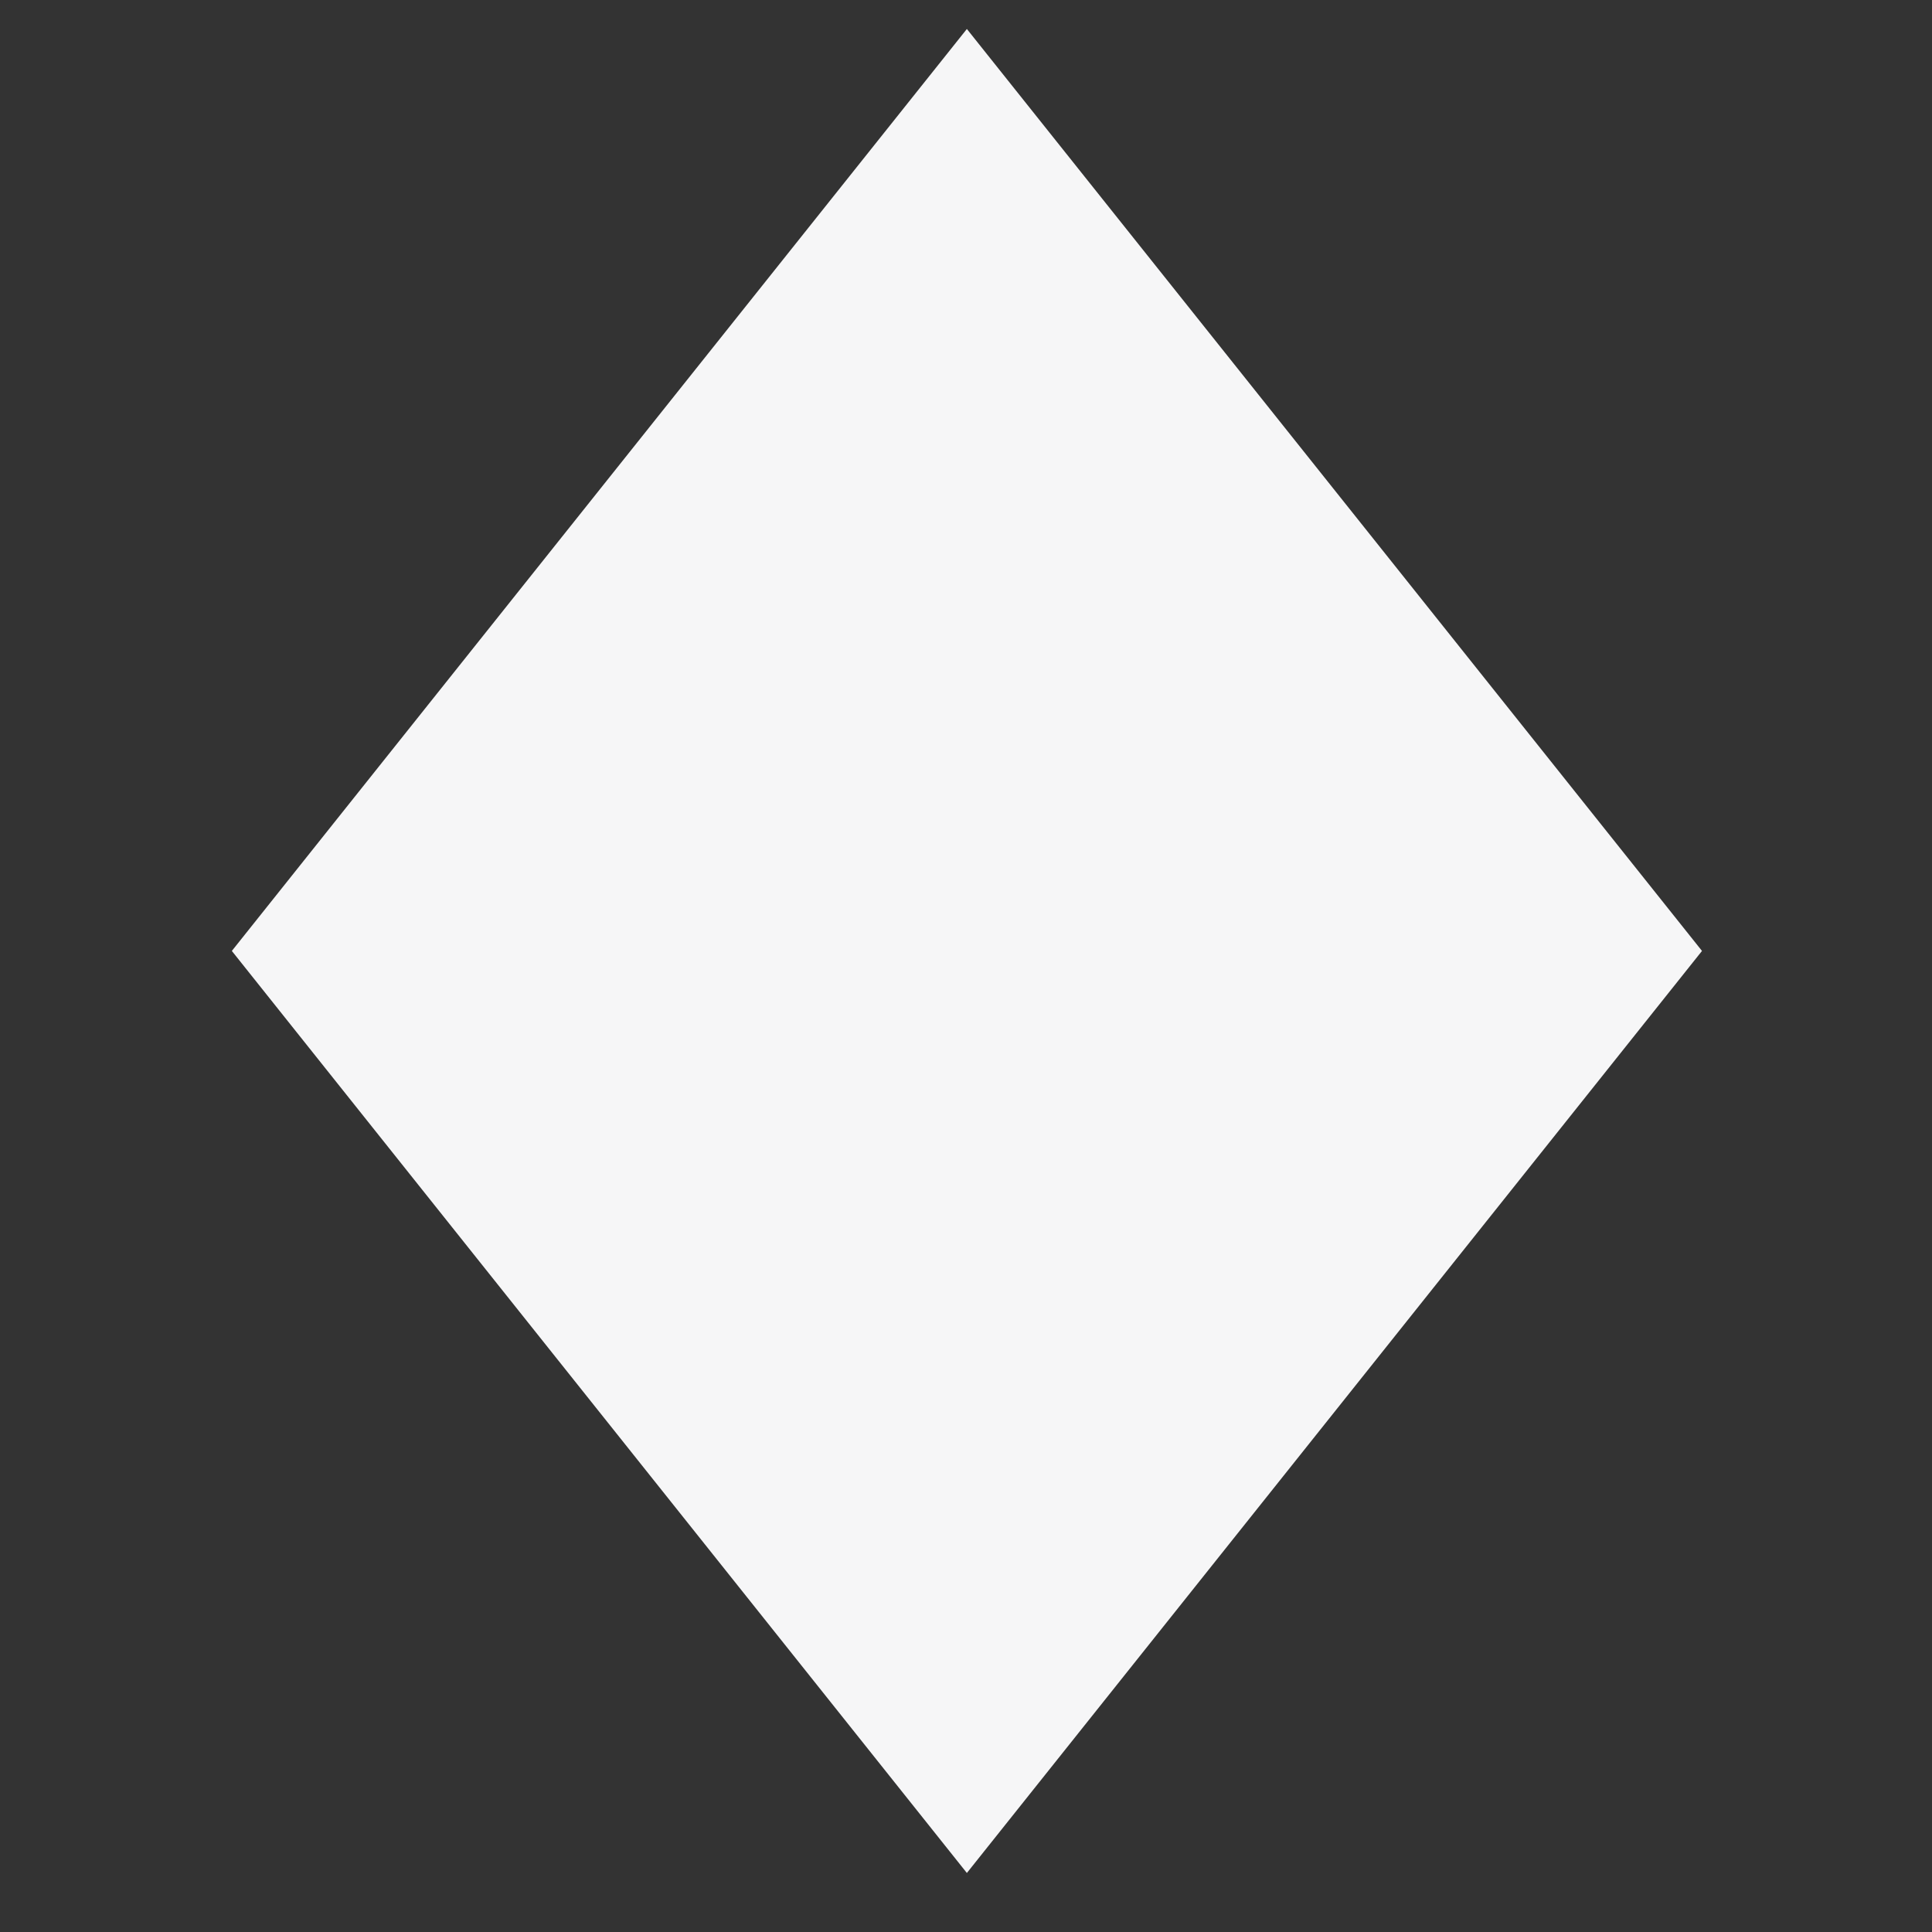 <svg xmlns="http://www.w3.org/2000/svg" viewBox="0 0 200 200" style="enable-background:new 0 0 200 200" xml:space="preserve"><rect x="0" y="0" width="200" height="200" fill="#333333" stroke="none"/><path style="fill:#f6f6f7" d="m24 98.44 76.09 95.45 76.1-95.45L100.09 3z"/></svg>
